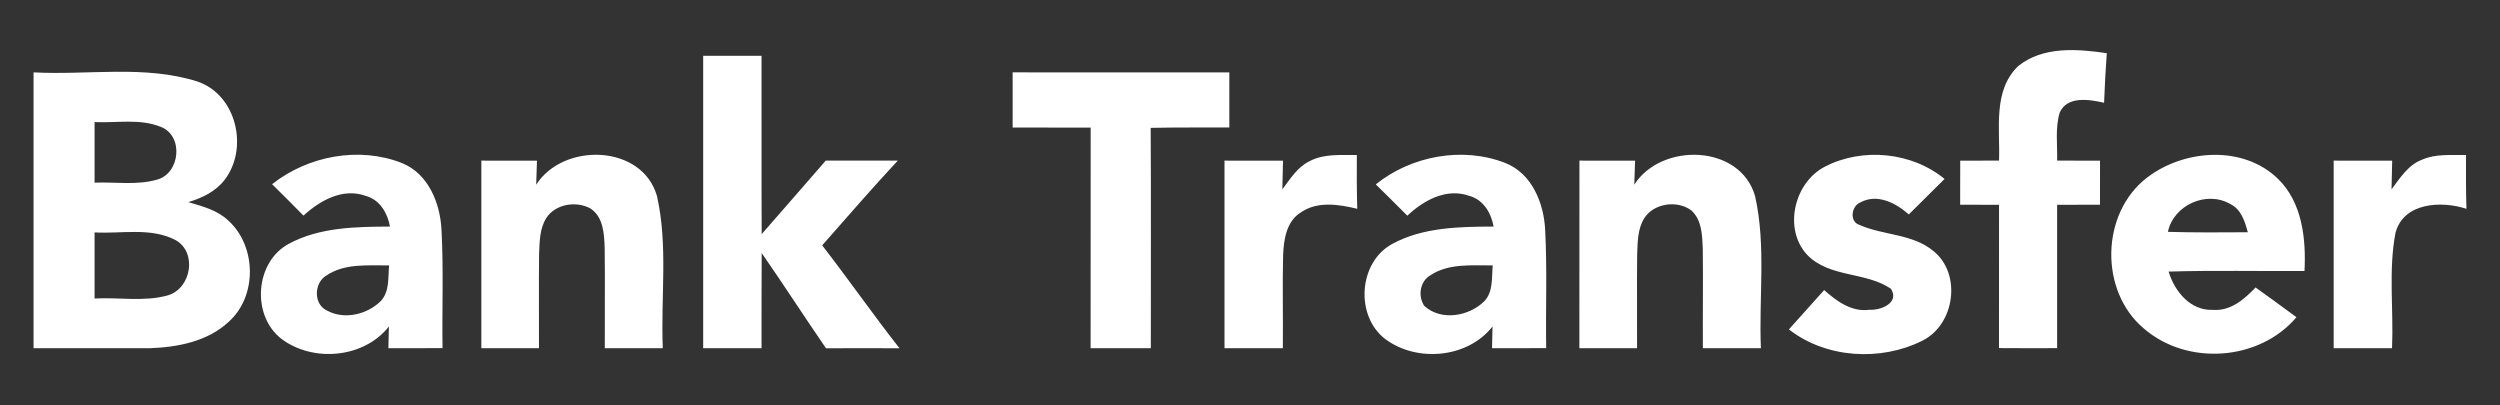 <svg width="111" height="18" viewBox="0 0 111 18" fill="none" xmlns="http://www.w3.org/2000/svg"><rect x="0" y="0" width="111" height="18" fill="#333333" stroke="none"/><path d="M81.037 7.394C82.702 6.537 84.891 6.752 86.339 7.945C85.81 8.472 85.28 8.996 84.751 9.52C84.182 9.018 83.357 8.582 82.611 8.982C82.202 9.134 82.094 9.841 82.565 9.988C83.626 10.458 84.926 10.373 85.851 11.152C87.107 12.168 86.792 14.409 85.359 15.124C83.507 16.055 81.079 15.914 79.427 14.625C79.947 14.042 80.467 13.459 80.993 12.879C81.547 13.373 82.215 13.866 83.01 13.753C83.51 13.785 84.357 13.444 83.956 12.82C82.84 12.06 81.247 12.335 80.255 11.331C79.161 10.187 79.654 8.095 81.037 7.394ZM61.085 8.186C62.663 6.917 64.933 6.496 66.834 7.235C68.021 7.705 68.549 9.021 68.605 10.209C68.699 11.957 68.623 13.709 68.65 15.458C67.847 15.46 67.046 15.46 66.246 15.46C66.251 15.22 66.263 14.738 66.268 14.495C65.172 15.901 62.915 16.105 61.509 15.056C60.157 14.028 60.314 11.636 61.824 10.826C63.188 10.086 64.803 10.067 66.317 10.059C66.207 9.457 65.865 8.864 65.232 8.695C64.217 8.335 63.205 8.896 62.486 9.577C62.021 9.112 61.555 8.646 61.085 8.186ZM12.081 8.178C13.672 6.922 15.935 6.49 17.841 7.237C19.025 7.713 19.547 9.026 19.603 10.214C19.697 11.96 19.623 13.709 19.648 15.458C18.848 15.46 18.045 15.46 17.245 15.46C17.25 15.22 17.262 14.738 17.267 14.495C16.166 15.903 13.901 16.104 12.497 15.046C11.155 14.012 11.318 11.632 12.822 10.826C14.186 10.086 15.802 10.069 17.316 10.059C17.205 9.464 16.873 8.876 16.25 8.702C15.228 8.323 14.208 8.901 13.475 9.574C13.014 9.104 12.549 8.641 12.081 8.178ZM95.332 7.884C96.967 6.63 99.592 6.432 101.141 7.938C102.224 8.994 102.391 10.598 102.32 12.031C100.308 12.046 98.297 11.999 96.285 12.058C96.551 12.932 97.245 13.797 98.249 13.758C99.035 13.821 99.646 13.29 100.148 12.763C100.754 13.199 101.36 13.638 101.963 14.084C100.311 16.033 97.115 16.254 95.189 14.588C93.204 12.923 93.268 9.464 95.332 7.884ZM33.812 2.478C33.819 5.119 33.804 7.757 33.819 10.395C34.772 9.312 35.713 8.217 36.663 7.132C37.729 7.132 38.796 7.134 39.864 7.13C38.717 8.359 37.618 9.633 36.505 10.894C37.672 12.398 38.761 13.963 39.938 15.463C38.85 15.46 37.761 15.458 36.675 15.463C35.71 14.062 34.789 12.631 33.819 11.235C33.807 12.643 33.816 14.052 33.812 15.46H31.221C31.219 11.132 31.219 6.806 31.221 2.478H33.812ZM1.49 3.213C3.91 3.345 6.42 2.875 8.769 3.62C10.507 4.213 11.047 6.581 9.976 7.982C9.582 8.501 8.976 8.79 8.363 8.974C8.986 9.16 9.653 9.329 10.136 9.792C11.394 10.929 11.428 13.153 10.153 14.289C9.227 15.156 7.9 15.416 6.669 15.46C4.943 15.468 3.216 15.455 1.49 15.46V3.213ZM23.807 8.2C25.014 6.312 28.503 6.402 29.168 8.697C29.67 10.912 29.332 13.209 29.428 15.46H26.853C26.846 13.986 26.868 12.514 26.848 11.039C26.828 10.41 26.801 9.631 26.205 9.249C25.572 8.913 24.656 9.057 24.255 9.682C23.954 10.157 23.96 10.74 23.935 11.284C23.918 12.675 23.937 14.067 23.93 15.46H21.372C21.369 12.683 21.369 9.907 21.372 7.132C22.194 7.132 23.017 7.132 23.841 7.135C23.831 7.402 23.814 7.933 23.807 8.2ZM54.582 3.215C54.579 4.031 54.579 4.844 54.582 5.66C53.417 5.665 52.255 5.652 51.09 5.677C51.11 8.937 51.095 12.198 51.097 15.46H48.423C48.423 12.195 48.421 8.93 48.426 5.665C47.269 5.66 46.114 5.663 44.961 5.663C44.959 4.847 44.959 4.029 44.961 3.213C48.167 3.213 51.373 3.21 54.582 3.215ZM60.243 6.882C60.238 7.678 60.238 8.475 60.263 9.271C59.438 9.07 58.48 8.92 57.741 9.442C57.118 9.839 57.002 10.625 56.971 11.303C56.936 12.687 56.973 14.074 56.958 15.46H54.368C54.365 12.683 54.365 9.907 54.368 7.132C55.232 7.132 56.099 7.132 56.965 7.135C56.958 7.558 56.948 7.982 56.936 8.408C57.283 7.948 57.603 7.421 58.14 7.159C58.785 6.814 59.539 6.892 60.243 6.882ZM72.562 8.198C73.774 6.309 77.265 6.405 77.925 8.705C78.422 10.917 78.088 13.212 78.184 15.46H75.608C75.598 13.983 75.623 12.506 75.603 11.032C75.579 10.444 75.564 9.765 75.091 9.339C74.466 8.876 73.427 9.021 73.003 9.692C72.71 10.164 72.713 10.74 72.69 11.277C72.673 12.67 72.693 14.064 72.685 15.46H70.124C70.124 12.683 70.124 9.907 70.127 7.132C70.949 7.132 71.772 7.132 72.597 7.135C72.587 7.399 72.572 7.931 72.562 8.198ZM89.609 2.934C90.705 2.047 92.231 2.17 93.541 2.361C93.49 3.093 93.448 3.828 93.421 4.563C92.773 4.416 91.779 4.244 91.449 5.004C91.245 5.692 91.355 6.424 91.336 7.13C91.968 7.132 92.603 7.132 93.241 7.135C93.239 7.786 93.239 8.438 93.239 9.089C92.604 9.092 91.968 9.092 91.336 9.094C91.333 11.215 91.333 13.337 91.336 15.458C90.474 15.463 89.614 15.46 88.755 15.455C88.76 13.334 88.757 11.215 88.757 9.094C88.181 9.092 87.607 9.092 87.031 9.089C87.034 8.438 87.034 7.786 87.034 7.135C87.607 7.132 88.181 7.132 88.757 7.13C88.809 5.726 88.474 4.019 89.609 2.934ZM109.491 6.882C109.486 7.678 109.486 8.475 109.51 9.271C108.397 8.908 106.726 8.986 106.361 10.331C106.039 12.016 106.282 13.753 106.206 15.46H103.615C103.613 12.683 103.613 9.907 103.615 7.132C104.48 7.132 105.346 7.132 106.213 7.135C106.206 7.558 106.196 7.982 106.184 8.408C106.563 7.901 106.927 7.316 107.55 7.086C108.161 6.819 108.843 6.897 109.491 6.882ZM66.278 11.784C65.342 11.791 64.311 11.681 63.495 12.232C63.038 12.506 62.954 13.145 63.233 13.576C63.971 14.265 65.215 14.05 65.894 13.383C66.31 12.96 66.224 12.322 66.278 11.784ZM17.277 11.784C16.341 11.793 15.309 11.681 14.494 12.232C13.933 12.553 13.911 13.523 14.526 13.792C15.29 14.209 16.302 13.963 16.9 13.373C17.308 12.947 17.223 12.317 17.277 11.784ZM7.794 10.659C6.691 10.084 5.39 10.387 4.199 10.319V13.253C5.28 13.194 6.403 13.41 7.457 13.113C8.493 12.805 8.769 11.203 7.794 10.659ZM99.026 9.06C97.969 8.445 96.504 9.106 96.255 10.294C97.437 10.329 98.619 10.319 99.803 10.312C99.671 9.829 99.513 9.298 99.026 9.06ZM7.127 5.628C6.201 5.256 5.171 5.467 4.199 5.42V8.11C5.12 8.073 6.073 8.234 6.969 7.977C8.008 7.7 8.166 6.013 7.127 5.628Z" fill="white"/></svg>